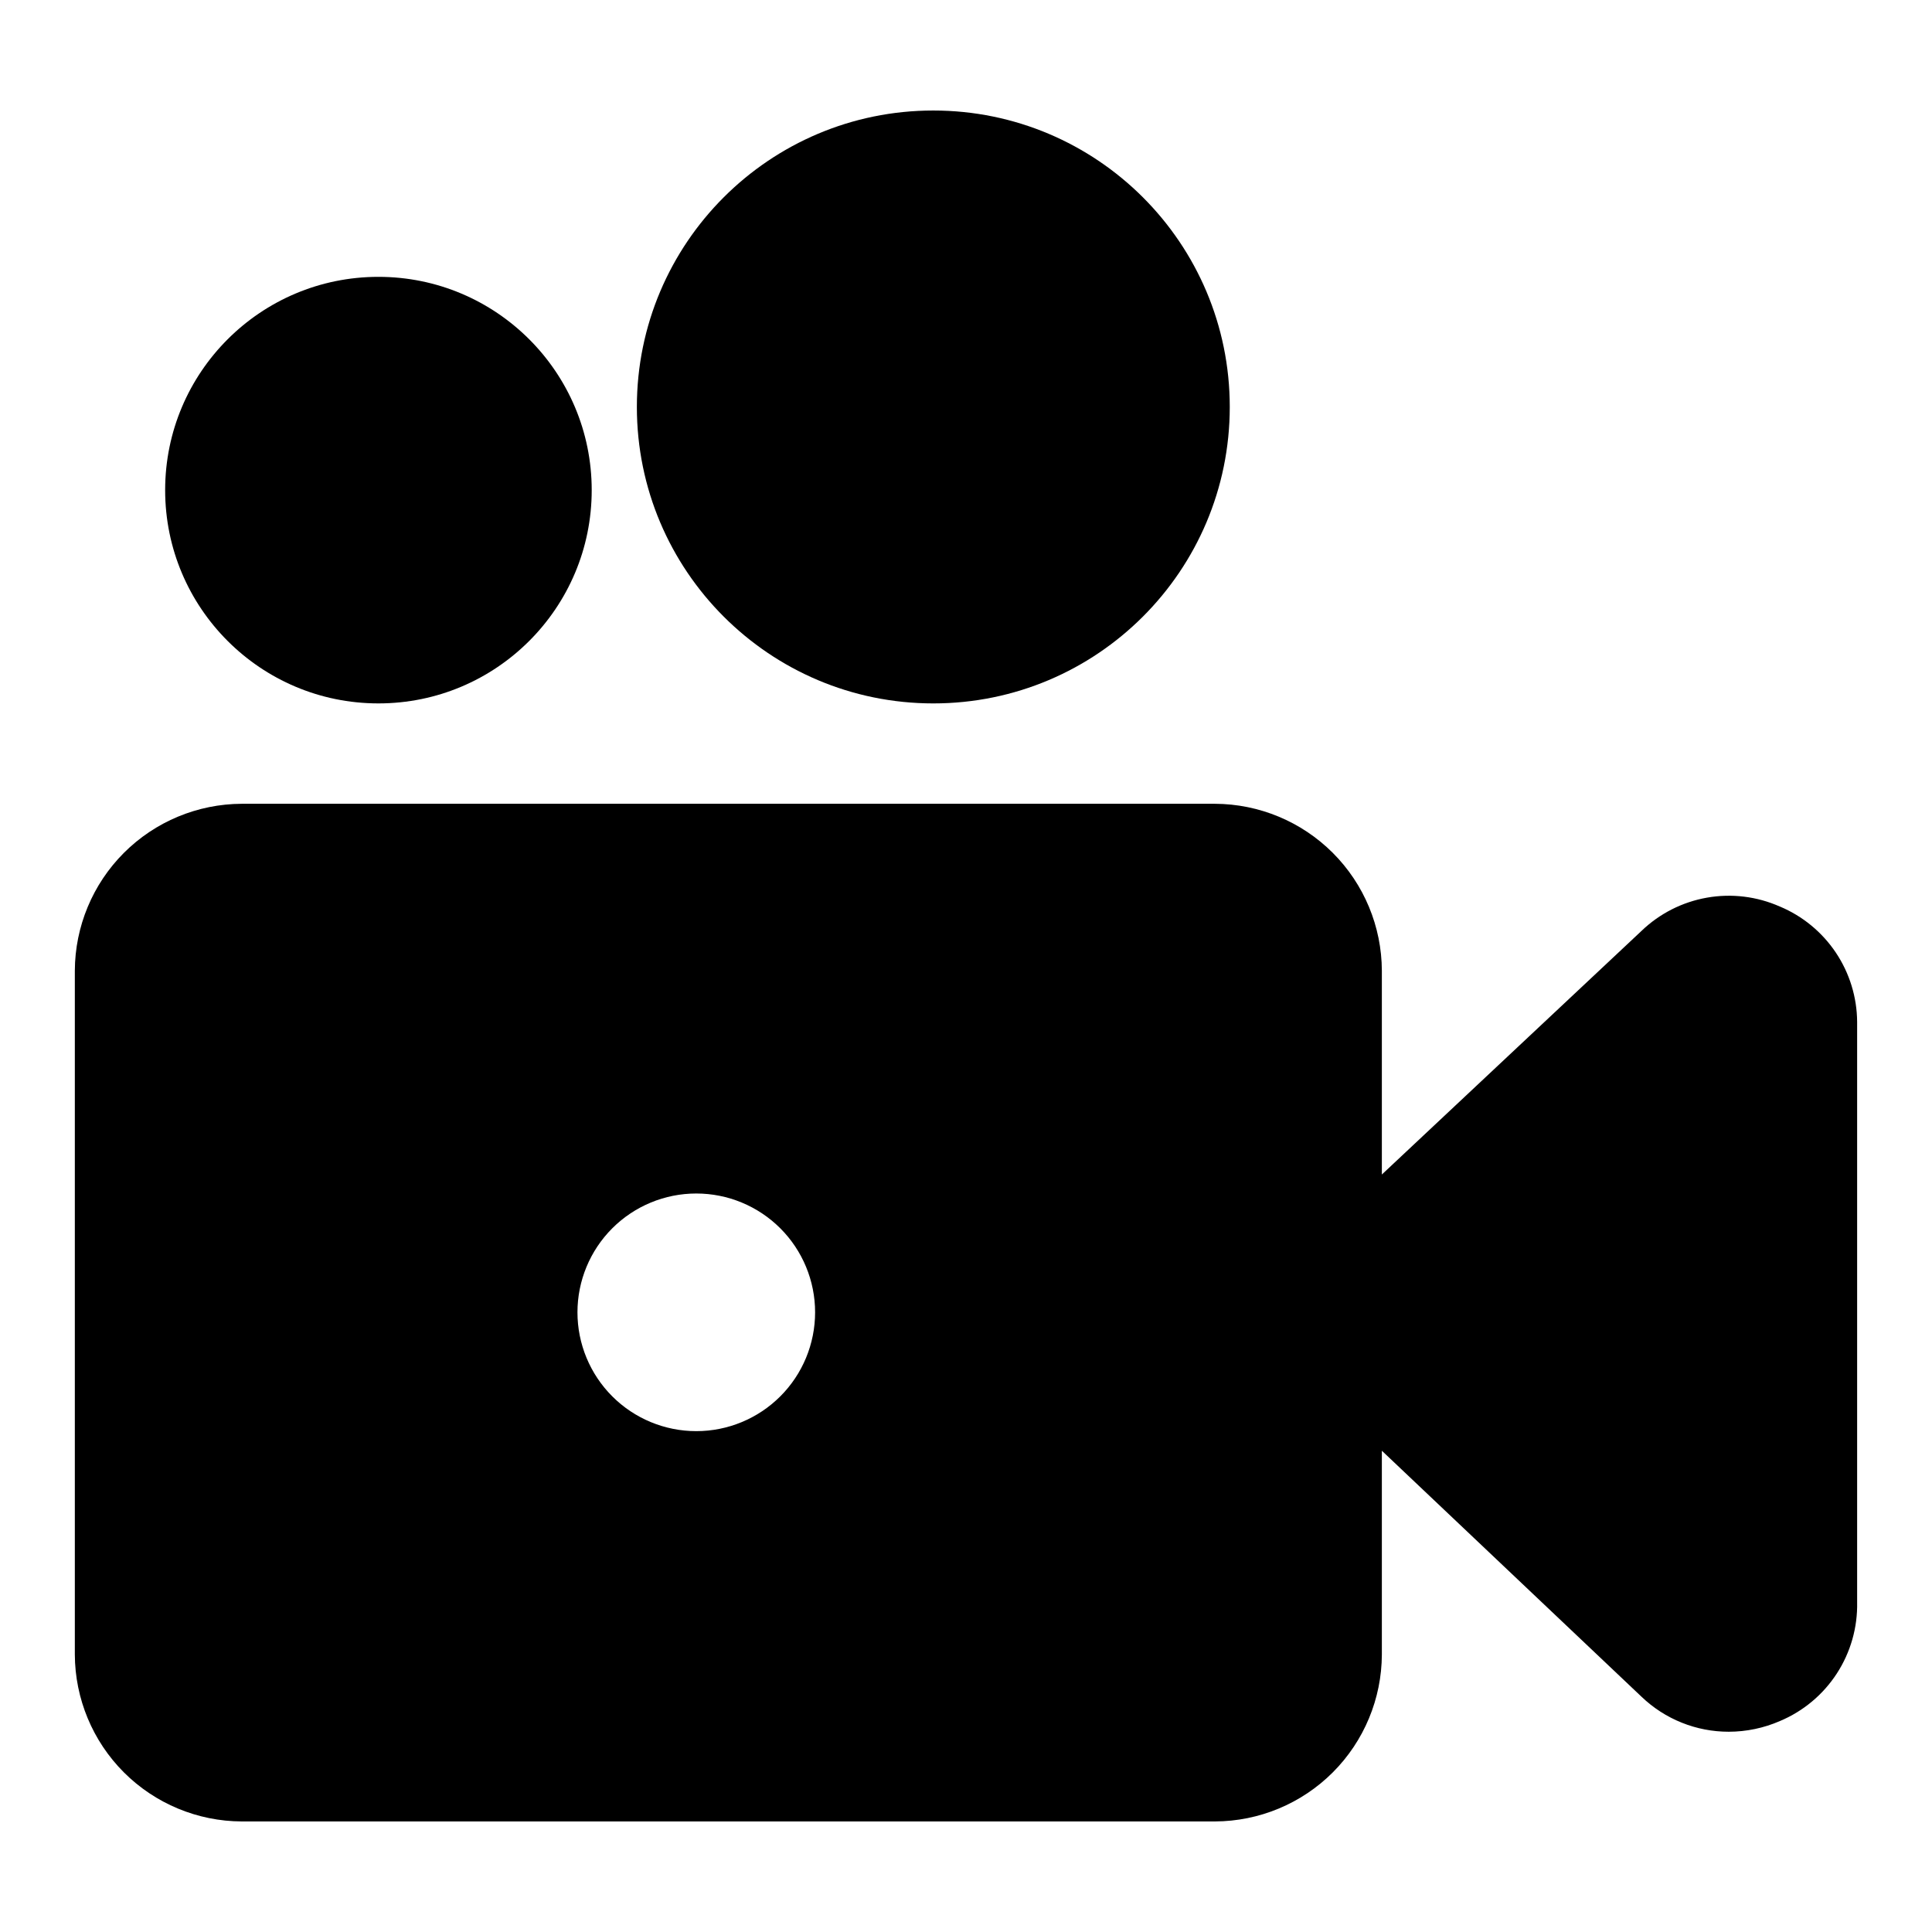 <?xml version="1.0" encoding="UTF-8"?>
<!-- Uploaded to: SVG Find, www.svgrepo.com, Generator: SVG Find Mixer Tools -->
<svg fill="#000000" width="800px" height="800px" version="1.1" viewBox="144 144 512 512" xmlns="http://www.w3.org/2000/svg">
 <g>
  <path d="m615.69 384.25c-6.062-2.691-12.793-3.516-19.324-2.363-6.535 1.148-12.578 4.219-17.359 8.82l-68.801 64.551v-54.004c-0.043-11.719-4.715-22.949-13.004-31.238-8.289-8.285-19.516-12.961-31.238-13.004h-257.89c-11.719 0.043-22.949 4.719-31.238 13.004-8.285 8.289-12.961 19.52-13.004 31.238v181.21c0.043 11.719 4.719 22.949 13.004 31.238 8.289 8.285 19.52 12.961 31.238 13h257.89c11.723-0.039 22.949-4.715 31.238-13 8.289-8.289 12.961-19.52 13.004-31.238v-54.004l68.801 65.18c6.227 5.973 14.52 9.301 23.145 9.289 4.66-0.008 9.266-0.973 13.539-2.832 6.176-2.59 11.434-6.977 15.082-12.594 3.652-5.613 5.527-12.199 5.387-18.895v-153.82c-0.047-6.535-2.012-12.914-5.648-18.344-3.641-5.43-8.793-9.672-14.82-12.199zm-255.68 107.53c0 8.352-3.316 16.363-9.223 22.266-5.906 5.906-13.914 9.223-22.266 9.223-8.352 0-16.359-3.316-22.266-9.223-5.902-5.902-9.223-13.914-9.223-22.266 0-8.352 3.32-16.359 9.223-22.266 5.906-5.902 13.914-9.223 22.266-9.223 8.352 0 16.359 3.32 22.266 9.223 5.906 5.906 9.223 13.914 9.223 22.266z"/>
  <path d="m469.9 251.85c0 43.387-35.176 78.562-78.562 78.562-43.391 0-78.562-35.176-78.562-78.562 0-43.391 35.172-78.562 78.562-78.562 43.387 0 78.562 35.172 78.562 78.562"/>
  <path d="m300.81 273.89c0 31.215-25.309 56.52-56.523 56.52-31.215 0-56.52-25.305-56.52-56.52 0-31.219 25.305-56.523 56.52-56.523 31.215 0 56.523 25.305 56.523 56.523"/>
 </g>
</svg>